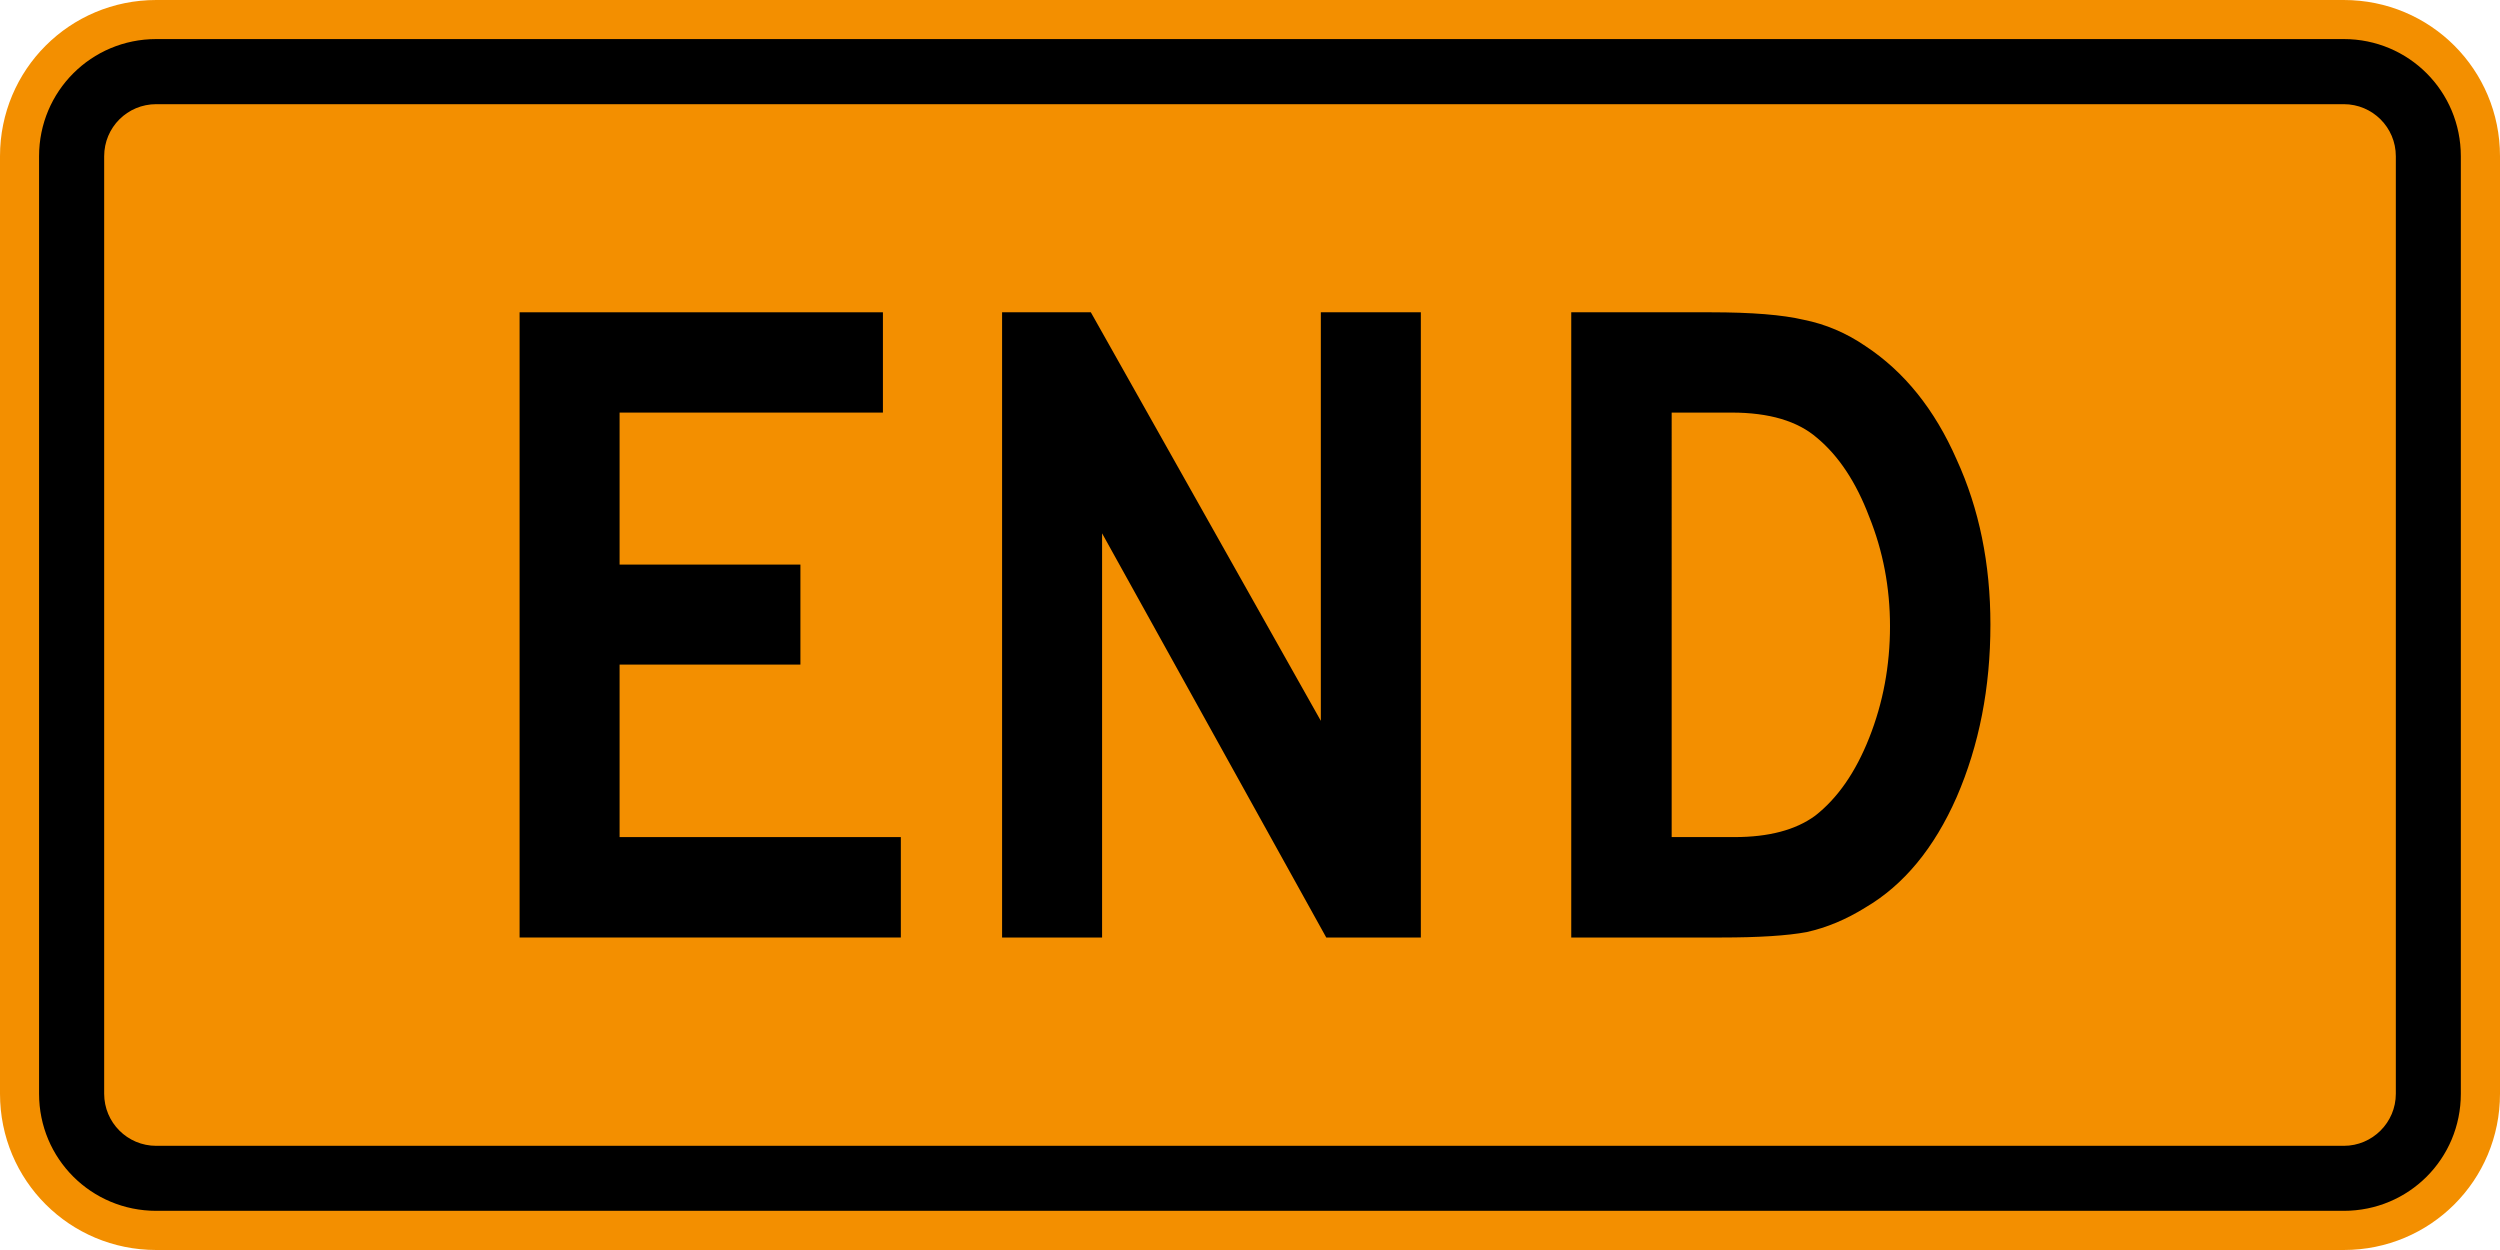 <?xml version="1.0" encoding="UTF-8"?>
<svg width="600" height="300" version="1.0" xmlns="http://www.w3.org/2000/svg">
	<g transform="translate(-.5 -.5)">
		<path d="m38 0.5h525c20.8 0 37.5 16.72 37.5 37.5v225c0 20.8-16.7 37.5-37.5 37.5h-525c-20.78 0-37.5-16.7-37.5-37.5v-225c0-20.78 16.72-37.5 37.5-37.5z" color="#000000" fill="#f38f00"/>
		<path d="m38 9.875c-15.58 0-28.125 12.545-28.125 28.125v225c0 15.6 12.545 28.1 28.125 28.1h525c15.6 0 28.1-12.5 28.1-28.1v-225c0-15.58-12.5-28.125-28.1-28.125zm0 15.625h525c6.9 0 12.5 5.57 12.5 12.5v225c0 6.9-5.6 12.5-12.5 12.5h-525c-6.93 0-12.5-5.6-12.5-12.5v-225c0-6.93 5.57-12.5 12.5-12.5z" color="#000000" stroke-width=".874"/>
		<g stroke-width="1" aria-label="end">
			<path d="m125.2 75.45h87.2v24.07h-63.2v36.48h43.4v24h-43.4v41.4h67.5v24.1h-91.5z"/>
			<path d="m341.5 75.45v150.05h-22.7l-53.8-97v97h-24v-150.05h21.3l55.2 98.05v-98.05z"/>
			<path d="m377.6 75.45h33.5q14.7 0 22.3 1.8 7.9 1.58 14.8 6.3 14 9.22 21.9 27.25 8.1 17.7 8.1 39.6 0 22.7-8.1 41.4-8.1 18.4-21.9 26.5-6.9 4.3-14.1 5.9-7 1.3-20.5 1.3h-36zm24.1 125.95h15.1q12.3 0 19.3-5.1 8.1-6.3 13-18.7 5-12.6 5-26.8 0-13.9-5-26.3-4.7-12.4-12.5-18.9-7-6.08-20.5-6.08h-14.4z"/>
		</g>
	</g>
</svg>
